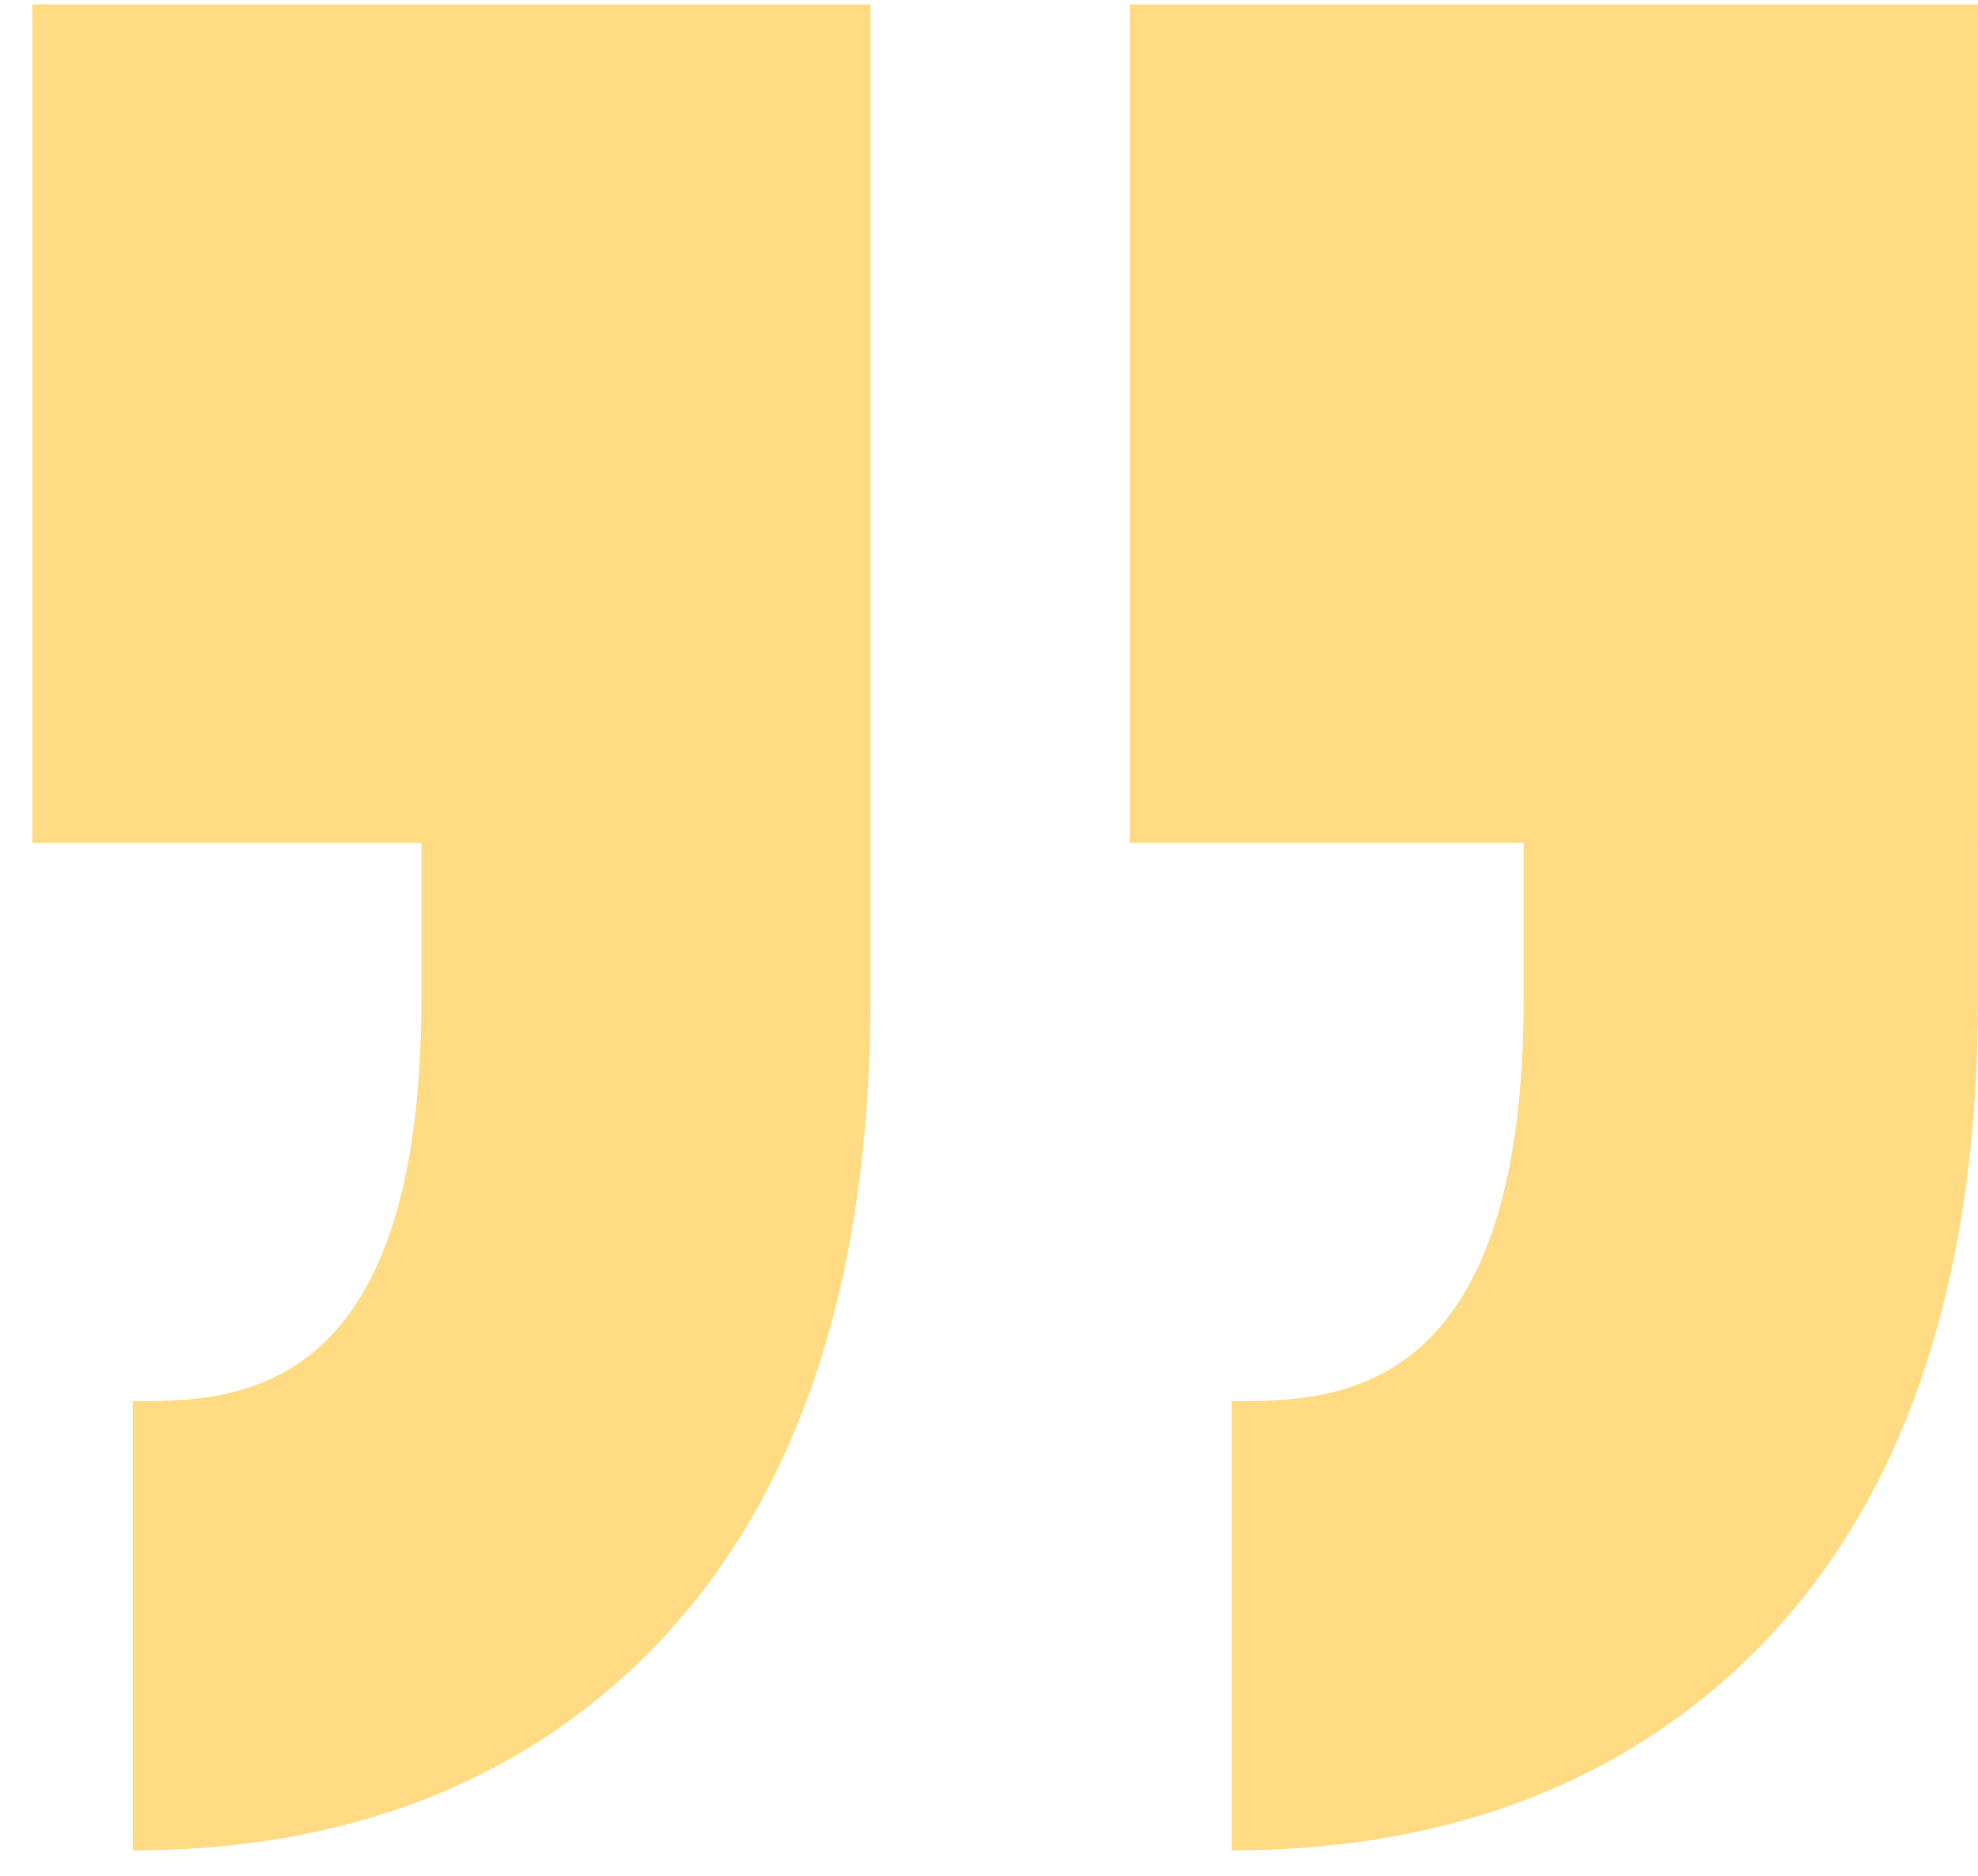 <svg xmlns="http://www.w3.org/2000/svg" width="58" height="55" fill="none" viewBox="0 0 58 55"><g id="Group 4"><path id="Fill 1" fill="#FFDC83" fill-rule="evenodd" d="M17.589 49.763c5.263-4.31 7.934-11.2 7.934-20.479V.128H.946v24.589h11.41v4.567c0 11.802-5.506 11.802-8.464 11.802v13.17c5.448 0 10.057-1.51 13.697-4.493Zm32.385 0c5.326-4.31 8.024-11.2 8.024-20.479v-4.567H58V.128H33.13v24.589h11.547v4.567c0 11.802-5.571 11.802-8.564 11.802v13.17c5.514 0 10.176-1.51 13.86-4.493Z" clip-rule="evenodd"/></g></svg>